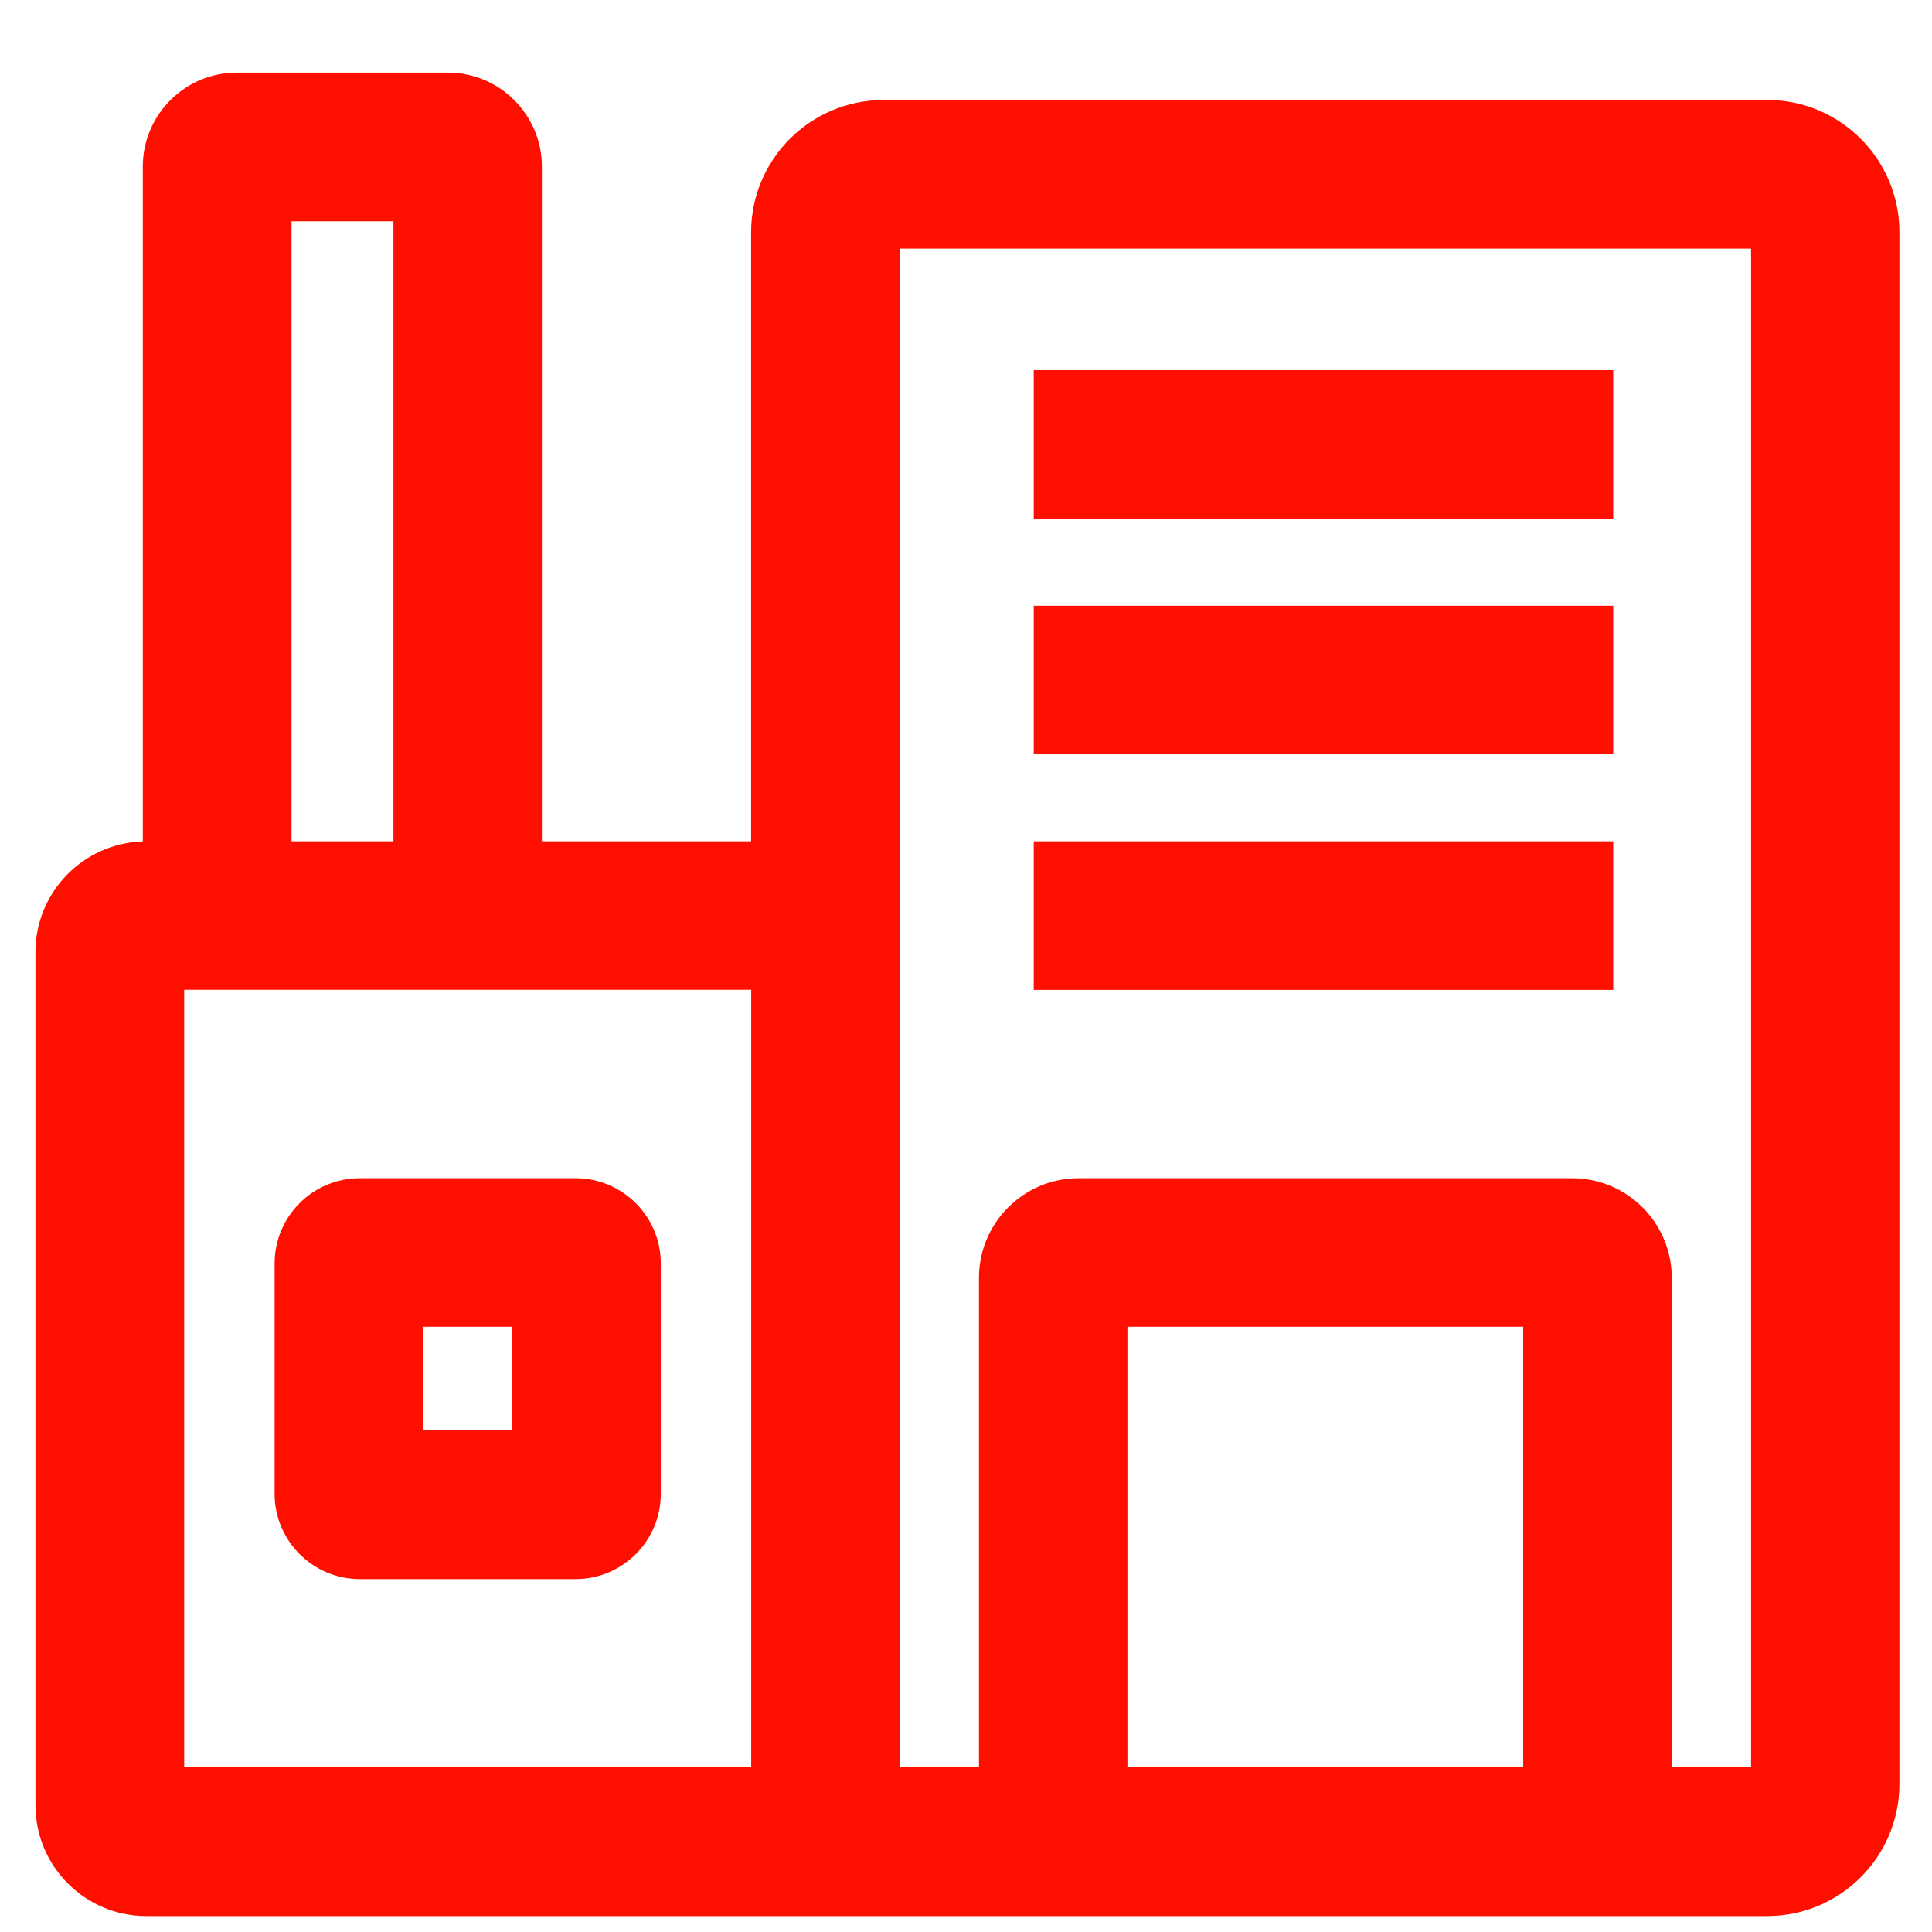 <?xml version="1.0" encoding="UTF-8"?><svg id="b" xmlns="http://www.w3.org/2000/svg" width="195.1" height="195.1" viewBox="0 0 195.1 195.1"><path d="M178.48,10.1h-89.28c-7.36,0-13.35,5.99-13.35,13.35v61.51h-21.13V16.82c0-5.23-4.26-9.49-9.49-9.49h-21.32c-5.23,0-9.49,4.26-9.49,9.49v68.15c-6.01.19-10.84,5.12-10.84,11.17v86.16c0,6.17,5.02,11.19,11.19,11.19h163.7c7.36,0,13.34-5.99,13.34-13.35V23.44c0-7.36-5.99-13.35-13.34-13.35ZM29.44,22.34h10.29v62.62h-10.29V22.34ZM75.85,178.48H18.6v-78.53h57.26v78.53ZM113.85,178.48v-44.5h39.97v44.5h-39.97ZM176.82,178.48h-8v-49.44c0-5.55-4.51-10.06-10.06-10.06h-49.84c-5.55,0-10.06,4.51-10.06,10.06v49.44h-8V25.1h85.97v153.39Z" fill="#ff0f00"/><path d="M27.73,127.59v23.26c0,4.75,3.86,8.61,8.61,8.61h21.78c4.75,0,8.61-3.86,8.61-8.61v-23.26c0-4.75-3.86-8.61-8.61-8.61h-21.78c-4.75,0-8.61,3.86-8.61,8.61ZM42.73,133.98h9v10.47h-9v-10.47Z" fill="#ff0f00"/><rect x="104.39" y="84.96" width="58.52" height="15" fill="#ff0f00"/><rect x="104.39" y="61.17" width="58.52" height="15" fill="#ff0f00"/><rect x="104.39" y="37.38" width="58.52" height="15" fill="#ff0f00"/></svg>